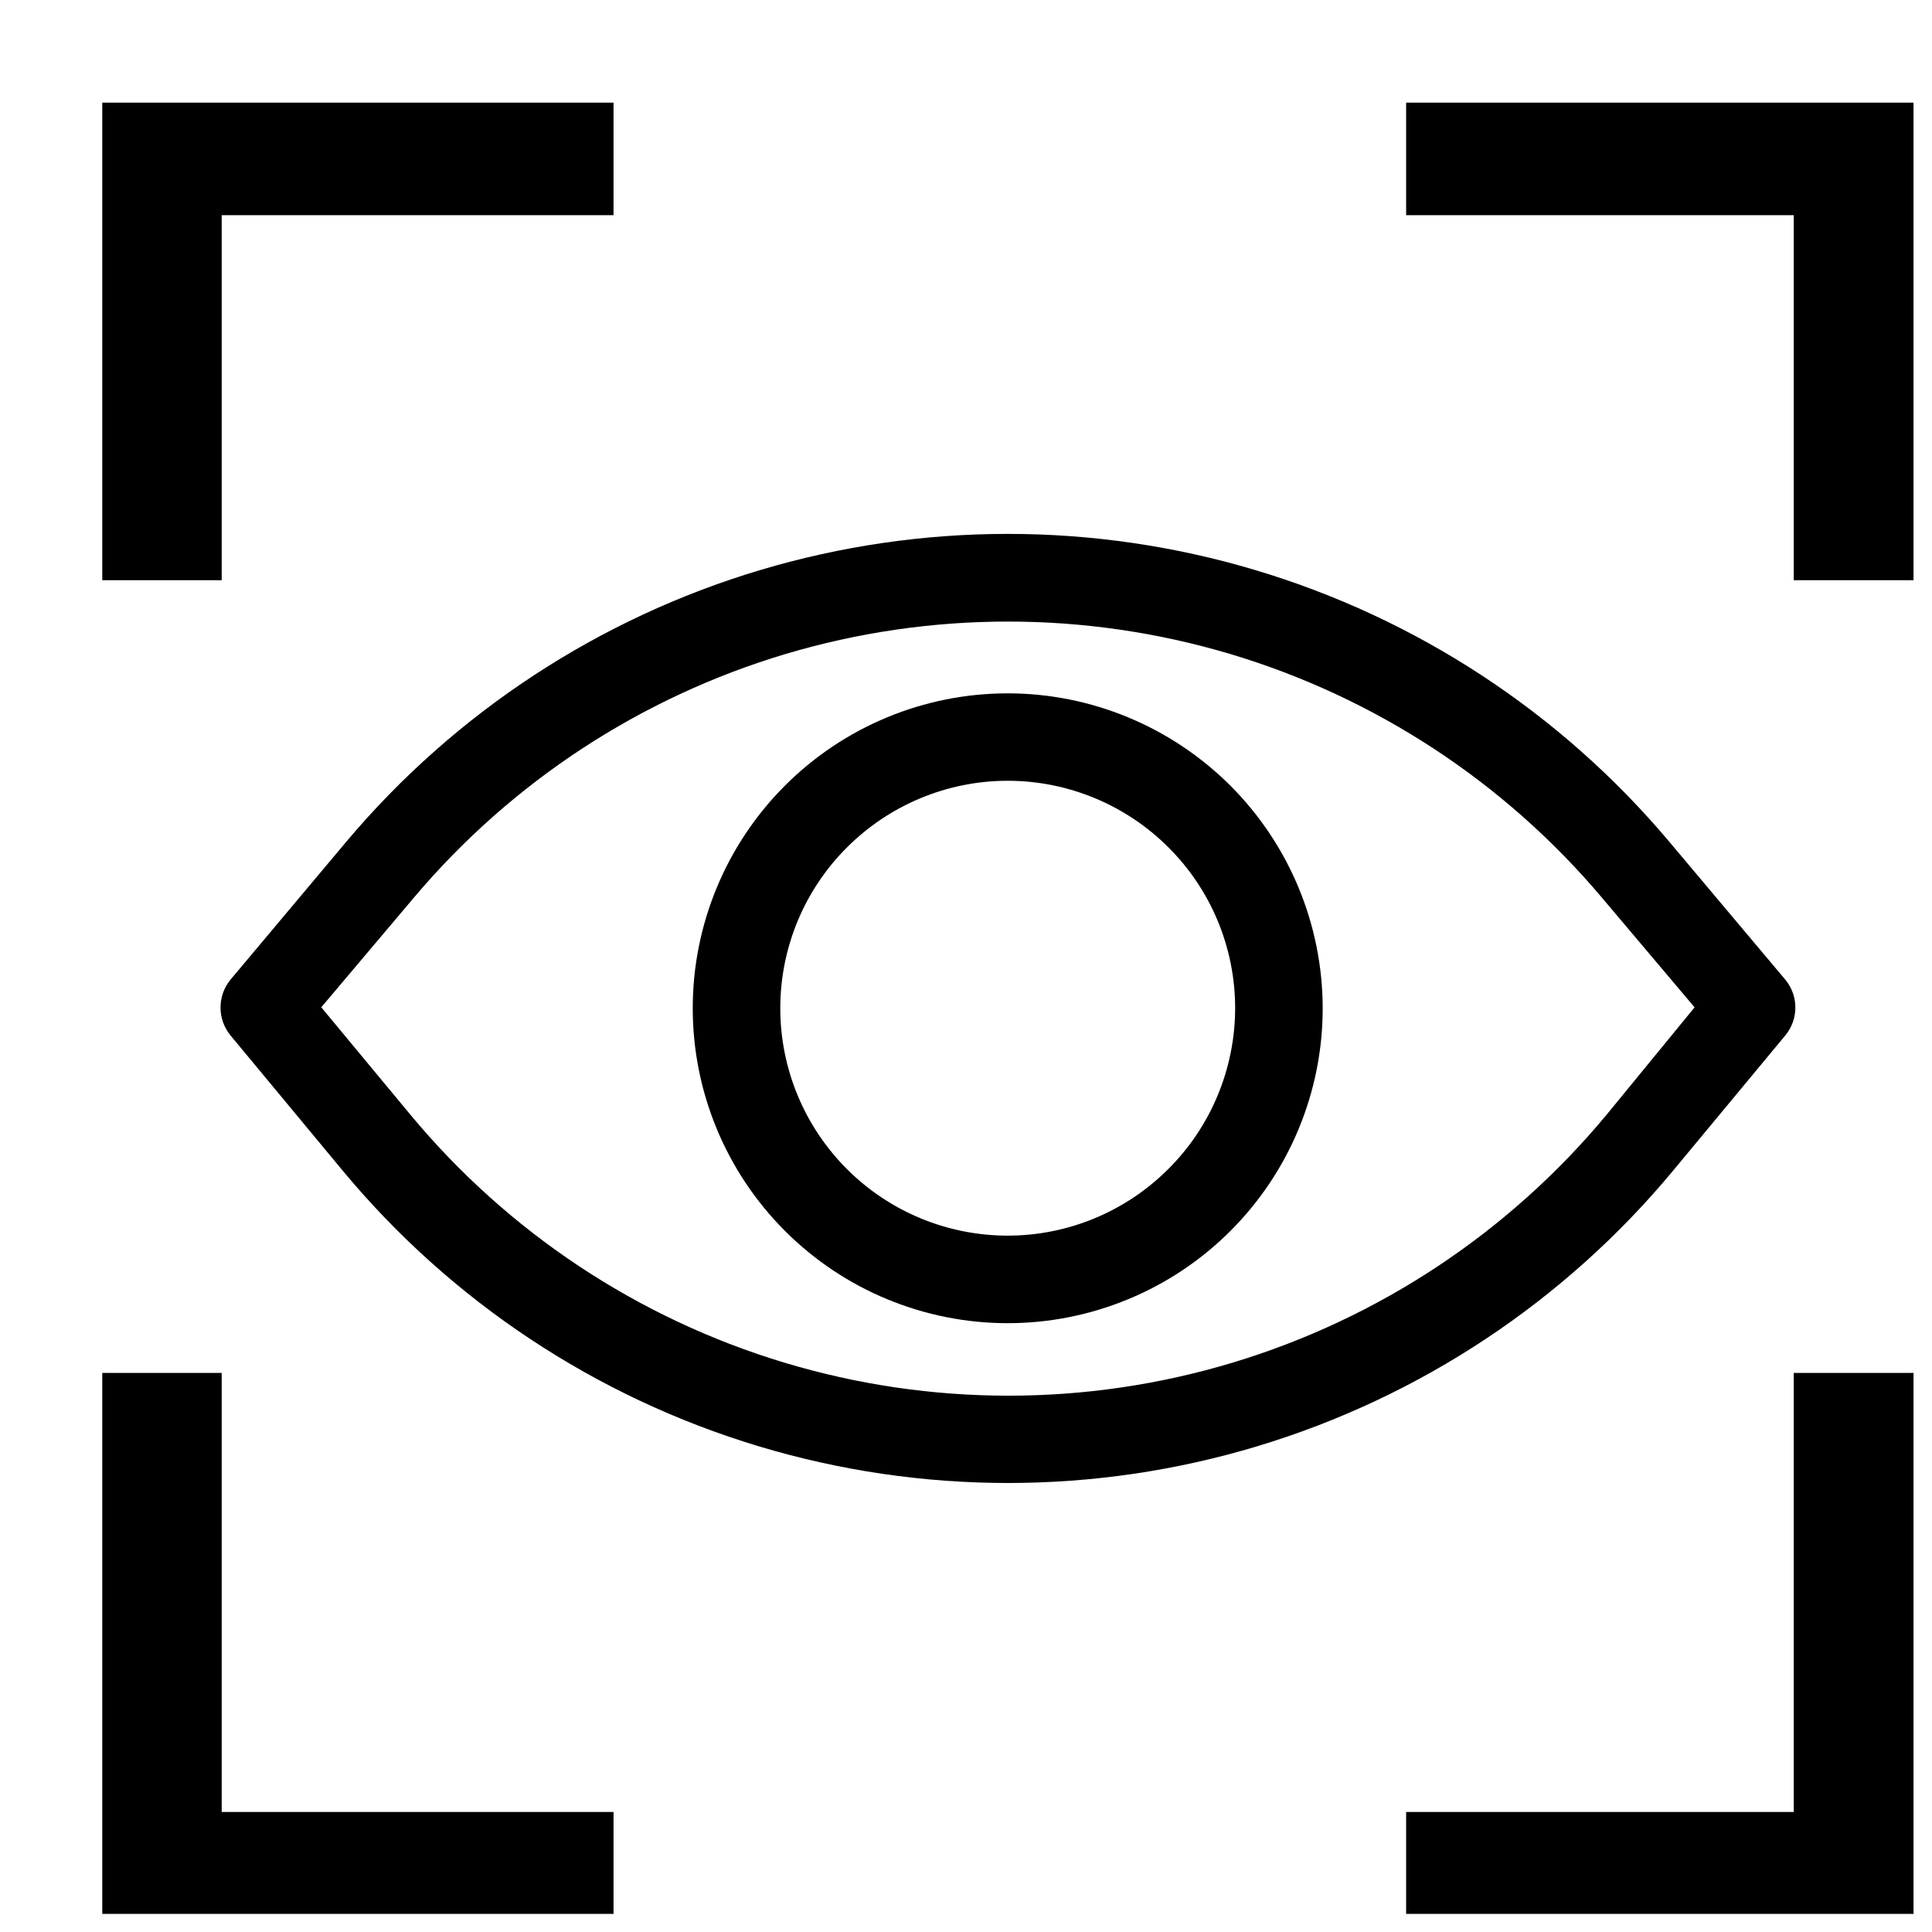 <svg width="16" height="16" viewBox="0 0 16 16" fill="none" xmlns="http://www.w3.org/2000/svg">
<path d="M13.704 7.061C12.824 6.018 11.658 5.254 10.35 4.864C9.043 4.474 7.649 4.474 6.341 4.864C5.034 5.254 3.868 6.018 2.988 7.061L2.025 8.208C1.96 8.287 1.96 8.401 2.025 8.48L2.951 9.596C3.831 10.657 5.004 11.435 6.324 11.833C7.644 12.231 9.051 12.231 10.371 11.833C11.69 11.435 12.863 10.657 13.743 9.596L14.669 8.48C14.735 8.401 14.735 8.287 14.669 8.208L13.704 7.061ZM13.421 9.327C12.594 10.323 11.492 11.054 10.253 11.428C9.013 11.802 7.691 11.802 6.451 11.428C5.211 11.054 4.11 10.323 3.283 9.327L2.465 8.341L3.314 7.336H3.314C4.141 6.356 5.236 5.639 6.464 5.272C7.693 4.906 9.001 4.906 10.23 5.272C11.458 5.639 12.553 6.356 13.38 7.336L14.229 8.341L13.421 9.327Z" fill="black" stroke="black" stroke-width="0.3"/>
<path d="M8.345 5.892C7.693 5.892 7.068 6.151 6.607 6.612C6.146 7.073 5.887 7.698 5.887 8.35C5.887 9.002 6.146 9.627 6.607 10.088C7.068 10.549 7.693 10.808 8.345 10.808C8.997 10.808 9.623 10.549 10.084 10.088C10.545 9.627 10.804 9.002 10.804 8.35C10.803 7.698 10.544 7.073 10.083 6.612C9.622 6.152 8.997 5.892 8.345 5.892ZM8.345 10.383C7.806 10.383 7.289 10.169 6.908 9.788C6.526 9.406 6.312 8.889 6.312 8.35C6.312 7.81 6.526 7.293 6.908 6.912C7.289 6.531 7.806 6.316 8.345 6.316C8.885 6.316 9.402 6.531 9.783 6.912C10.165 7.293 10.379 7.81 10.379 8.35C10.378 8.889 10.164 9.406 9.782 9.787C9.401 10.168 8.885 10.383 8.345 10.383Z" fill="black"/>
<path d="M8.345 10.383V10.383M8.345 10.383C7.806 10.383 7.289 10.169 6.908 9.788C6.526 9.406 6.312 8.889 6.312 8.35C6.312 7.81 6.526 7.293 6.908 6.912C7.289 6.531 7.806 6.316 8.345 6.316C8.885 6.316 9.402 6.531 9.783 6.912C10.165 7.293 10.379 7.81 10.379 8.35C10.378 8.889 10.164 9.406 9.782 9.787C9.401 10.168 8.885 10.383 8.345 10.383ZM8.345 5.892C7.693 5.892 7.068 6.151 6.607 6.612C6.146 7.073 5.887 7.698 5.887 8.35C5.887 9.002 6.146 9.627 6.607 10.088C7.068 10.549 7.693 10.808 8.345 10.808C8.997 10.808 9.623 10.549 10.084 10.088C10.545 9.627 10.804 9.002 10.804 8.35C10.803 7.698 10.544 7.073 10.083 6.612C9.622 6.152 8.997 5.892 8.345 5.892Z" stroke="black" stroke-width="0.3"/>
<path fill-rule="evenodd" clip-rule="evenodd" d="M5.081 0.85H0.847V4.805H1.836V1.782H5.081V0.85ZM15.847 0.85H11.645V1.782H14.855V4.805H15.847V0.85ZM1.836 11.37H0.847V15.85H5.081V15.006H1.836V11.37ZM15.847 11.37H14.855V15.006H11.645V15.85H15.847V11.37Z" fill="black"/>
</svg>
